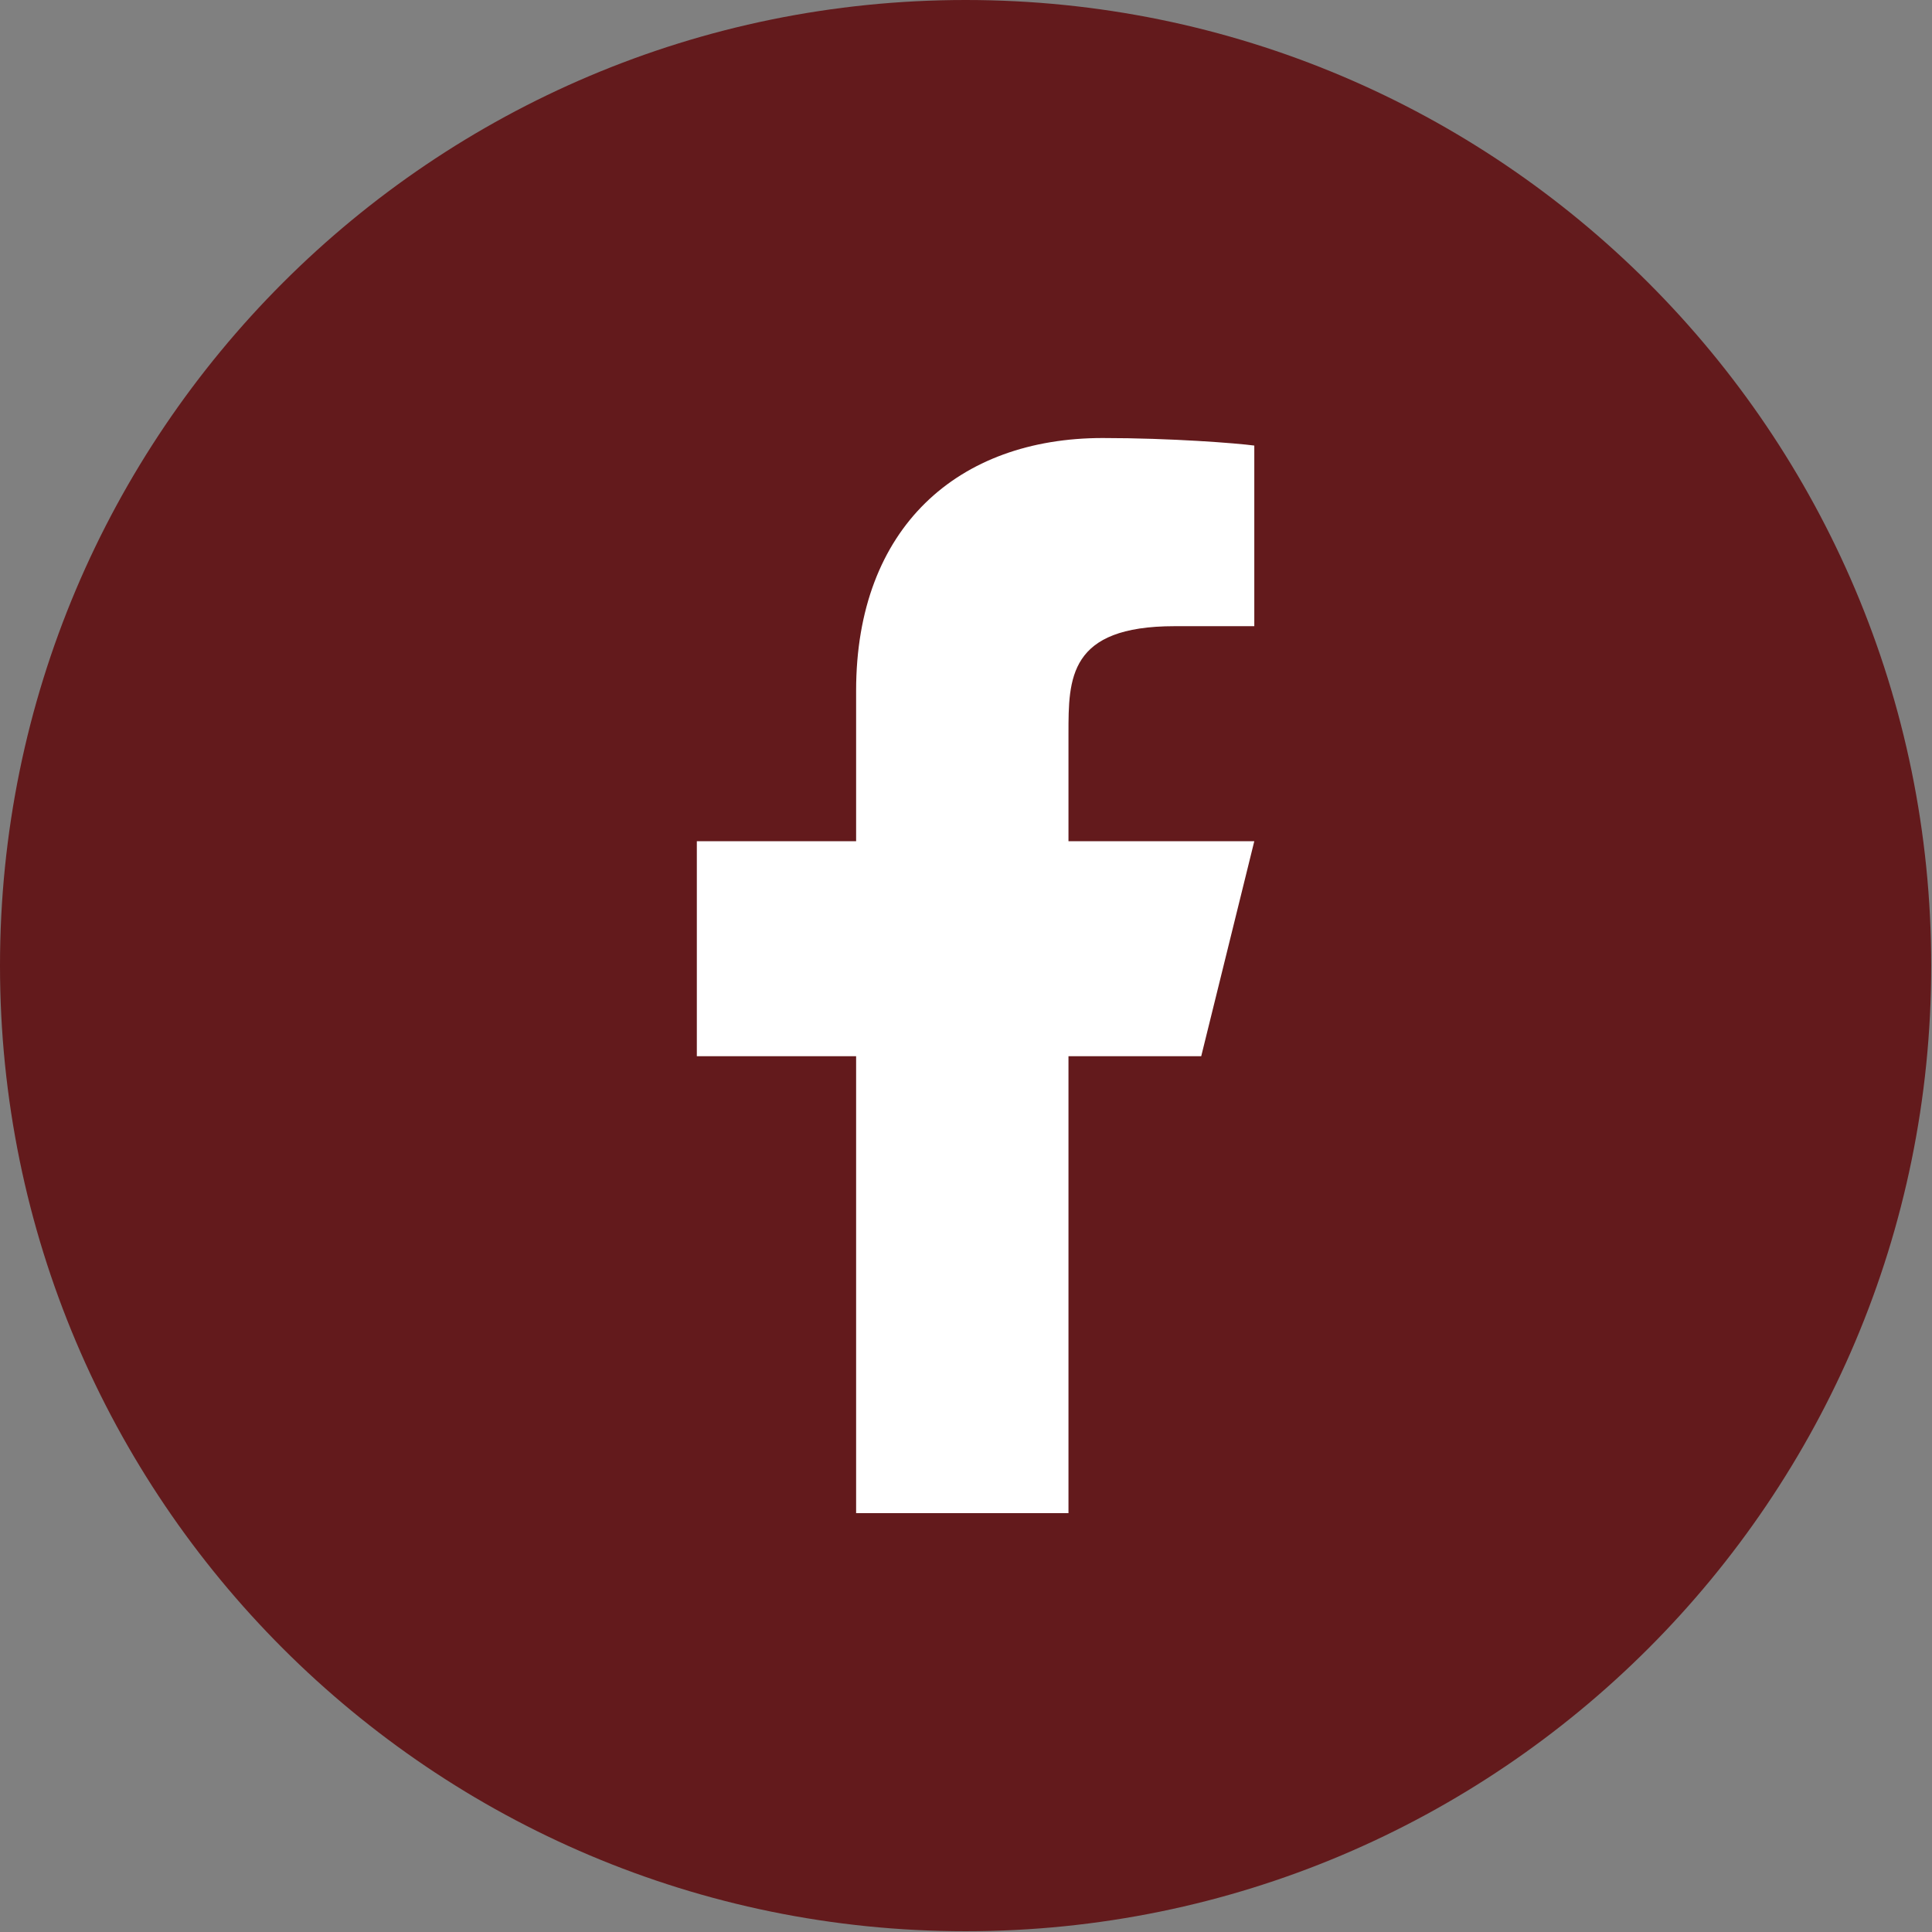 <svg width="72" height="72" viewBox="0 0 72 72" fill="none" xmlns="http://www.w3.org/2000/svg">
<rect x="0" y="0" width="72" height="72" fill="#808080" stroke="none"/>
<g id="Group 77">
<path id="BG" fill-rule="evenodd" clip-rule="evenodd" d="M0 35.986C0 16.111 16.111 0 35.986 0C55.86 0 71.971 16.111 71.971 35.986C71.971 55.86 55.86 71.971 35.986 71.971C16.111 71.971 0 55.86 0 35.986Z" fill="#631A1C"/>
<path id="Vector" d="M39.819 39.362H44.766L46.744 31.349H39.819V27.343C39.819 25.279 39.819 23.336 43.776 23.336H46.744V16.605C46.099 16.518 43.663 16.324 41.091 16.324C35.719 16.324 31.905 19.644 31.905 25.74V31.349H25.969V39.362H31.905V56.391H39.819V39.362Z" fill="white"/>
</g>
</svg>

